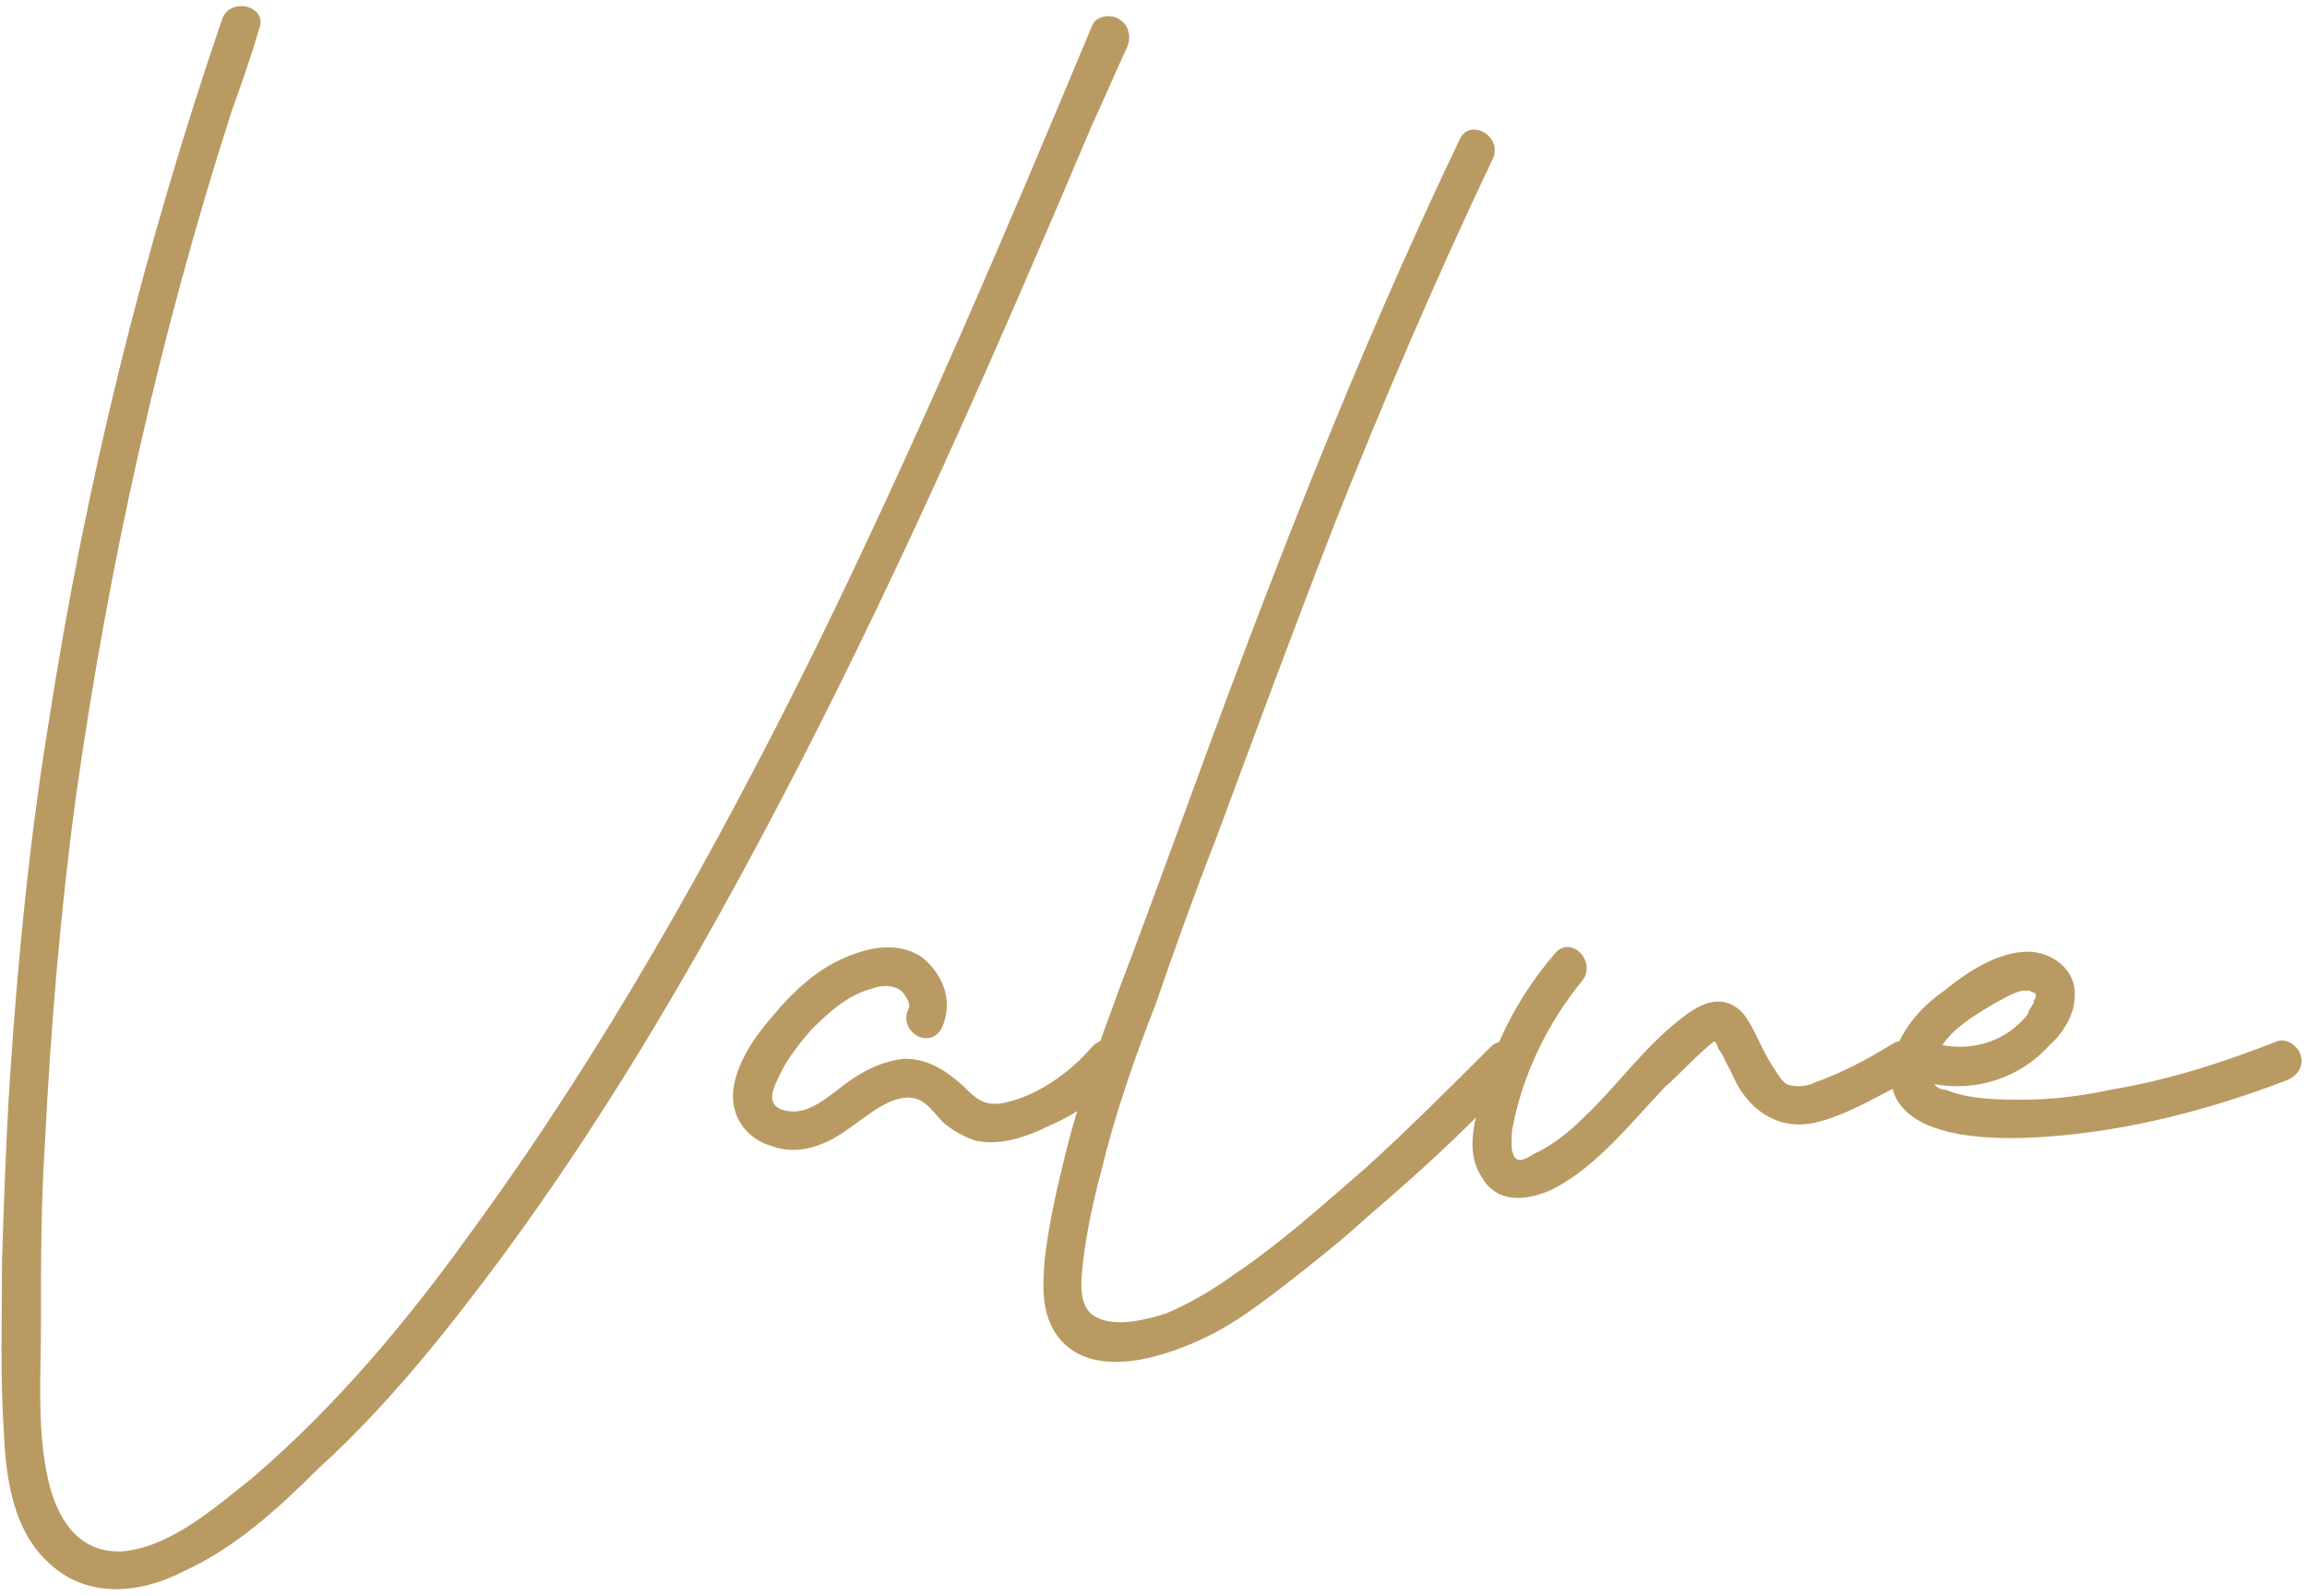 <?xml version="1.0" encoding="UTF-8"?> <svg xmlns="http://www.w3.org/2000/svg" width="237" height="164" viewBox="0 0 237 164" fill="none"> <path d="M115.008 2C114.208 1.4 112.608 1.6 112.208 2.6C103.208 24.2 94.008 45.8 83.608 67C73.408 87.6 62.008 108 48.408 126.6C41.808 135.8 34.608 144.4 26.008 151.8C22.208 154.8 17.808 158.8 12.808 159.4C7.808 159.8 5.608 155.6 4.808 151.4C3.808 146.4 4.208 141 4.208 136C4.208 129.8 4.208 123.8 4.608 117.6C5.208 105.6 6.208 93.6 7.808 81.8C11.208 57.8 16.408 34.4 23.808 11.4C24.808 8.6 25.808 5.8 26.608 3C27.608 0.6 23.608 -0.4 22.808 2C14.808 25.4 8.808 49.6 5.008 74.2C3.008 86.4 1.808 98.8 1.008 111C0.608 117.2 0.408 123.4 0.208 129.6C0.208 135.6 0.008 141.6 0.408 147.4C0.608 152 1.408 157.2 4.808 160.4C8.808 164.4 14.408 163.8 19.008 161.4C24.208 159 28.608 155 32.608 151C36.808 147.2 40.808 142.8 44.408 138.4C59.408 120 71.408 99.4 82.208 78.4C93.208 57 102.808 35 112.208 12.8C113.408 10.2 114.608 7.4 115.808 4.8C116.208 3.8 116.008 2.6 115.008 2ZM112.161 107.6C109.961 110.2 106.361 112.8 102.761 113.4C100.961 113.6 100.161 112.8 98.961 111.6C97.161 110 95.361 108.8 92.961 108.8C90.561 109 88.361 110.2 86.561 111.6C84.961 112.8 83.161 114.4 81.161 114.2C79.161 114 78.961 112.8 79.761 111.2C80.561 109.2 81.961 107.4 83.361 105.8C85.161 104 87.161 102.2 89.561 101.6C90.561 101.2 91.761 101.2 92.561 101.8C92.961 102.2 93.561 103 93.361 103.6C92.161 106 95.561 108 96.761 105.6C97.961 103 96.961 100.2 94.761 98.4C92.161 96.6 88.961 97.4 86.361 98.6C83.761 99.8 81.361 102 79.561 104.2C77.761 106.2 75.761 109 75.361 111.8C74.961 114.6 76.561 117 79.361 117.8C82.161 118.8 84.961 117.6 87.161 116C88.961 114.8 91.961 112 94.361 113C95.361 113.4 96.161 114.6 96.961 115.4C97.961 116.2 98.961 116.8 100.161 117.2C102.761 117.8 105.561 116.8 107.961 115.6C110.761 114.4 113.161 112.6 114.961 110.4C116.761 108.4 113.961 105.6 112.161 107.6ZM153.117 107.6C148.917 111.8 144.717 116 140.317 120C135.917 123.8 131.517 127.8 126.717 131C124.517 132.6 122.117 134 119.717 135C117.717 135.6 114.717 136.4 112.717 135.4C110.517 134.4 111.117 131.2 111.317 129.2C111.717 126.2 112.317 123.4 113.117 120.4C114.517 114.6 116.517 108.8 118.717 103.2C120.717 97.4 122.717 91.8 124.917 86.2C128.917 75.4 132.917 64.6 137.117 53.8C142.117 41.2 147.517 28.6 153.317 16.4C154.517 14 150.917 12 149.917 14.4C139.117 37 130.117 60.4 121.517 84C119.317 90 117.117 96 114.917 101.8C112.717 107.8 110.517 113.8 109.117 120C108.317 123.2 107.717 126.2 107.317 129.4C107.117 132.2 106.917 135 108.717 137.4C112.317 142 119.917 139.4 124.317 137.2C127.117 135.8 129.717 133.8 132.317 131.8C135.117 129.6 137.917 127.4 140.517 125C145.917 120.4 151.117 115.6 155.917 110.4C157.717 108.6 154.917 105.8 153.117 107.6ZM194.528 107.2C191.928 108.8 189.328 110.2 186.528 111.2C185.728 111.6 184.528 111.8 183.528 111.4C182.928 111 182.528 110.2 182.128 109.6C180.928 107.8 180.328 105.8 179.128 104.2C176.928 101.8 174.528 103.2 172.528 104.8C168.728 107.8 166.128 111.6 162.728 114.8C161.128 116.4 159.328 117.8 157.528 118.6C156.928 119 155.928 119.6 155.528 118.8C155.128 118 155.328 117 155.328 116.2C156.328 110.6 158.928 105.2 162.528 100.8C164.128 98.8 161.328 96 159.728 98C155.928 102.4 153.128 107.8 151.928 113.6C151.328 115.8 150.728 118.6 152.128 120.8C153.728 123.8 156.928 123.4 159.528 122.2C164.128 119.8 167.528 115.4 171.128 111.6C171.528 111.4 174.928 107.8 176.128 107L176.328 107.2C176.328 107.4 176.528 107.6 176.528 107.8C176.928 108.2 177.128 108.8 177.328 109.2C177.928 110.2 178.328 111.4 178.928 112.2C180.728 114.8 183.328 116 186.328 115.4C188.128 115 189.928 114.2 191.528 113.4C193.128 112.6 194.928 111.6 196.528 110.8C198.728 109.4 196.728 106 194.528 107.2ZM236.339 108.4C236.139 107.6 234.939 106.6 233.939 107C228.339 109.2 222.739 111 216.739 112C213.939 112.6 210.939 113 207.939 113C205.339 113 202.339 113 199.939 112C199.539 112 198.939 111.8 198.739 111.4C202.939 112.2 207.539 110.8 210.539 107.4C211.939 106.2 213.139 104.2 213.139 102.4C213.339 99.6 210.739 97.8 208.339 97.8C205.139 97.8 201.939 100 199.739 101.8C197.139 103.6 194.939 106.2 194.339 109.4C193.139 117.4 205.139 117.2 210.339 116.8C218.739 116.2 227.139 114 234.939 111C235.939 110.6 236.739 109.6 236.339 108.4ZM204.739 103.2C205.539 102.8 206.739 102 207.739 101.8C208.139 101.8 208.339 101.8 208.539 101.8C208.739 102 209.139 102 209.139 102.2C209.139 102 209.139 102 209.139 102V102.2C209.139 102.4 209.139 102.6 208.939 102.8C208.939 103 208.939 103 208.939 103C208.939 103.2 208.739 103.2 208.739 103.4C208.539 103.6 208.339 104 208.339 104.2C206.139 107 202.739 108 199.539 107.4C200.739 105.6 202.739 104.4 204.739 103.2Z" fill="#BA9A63"></path> </svg> 